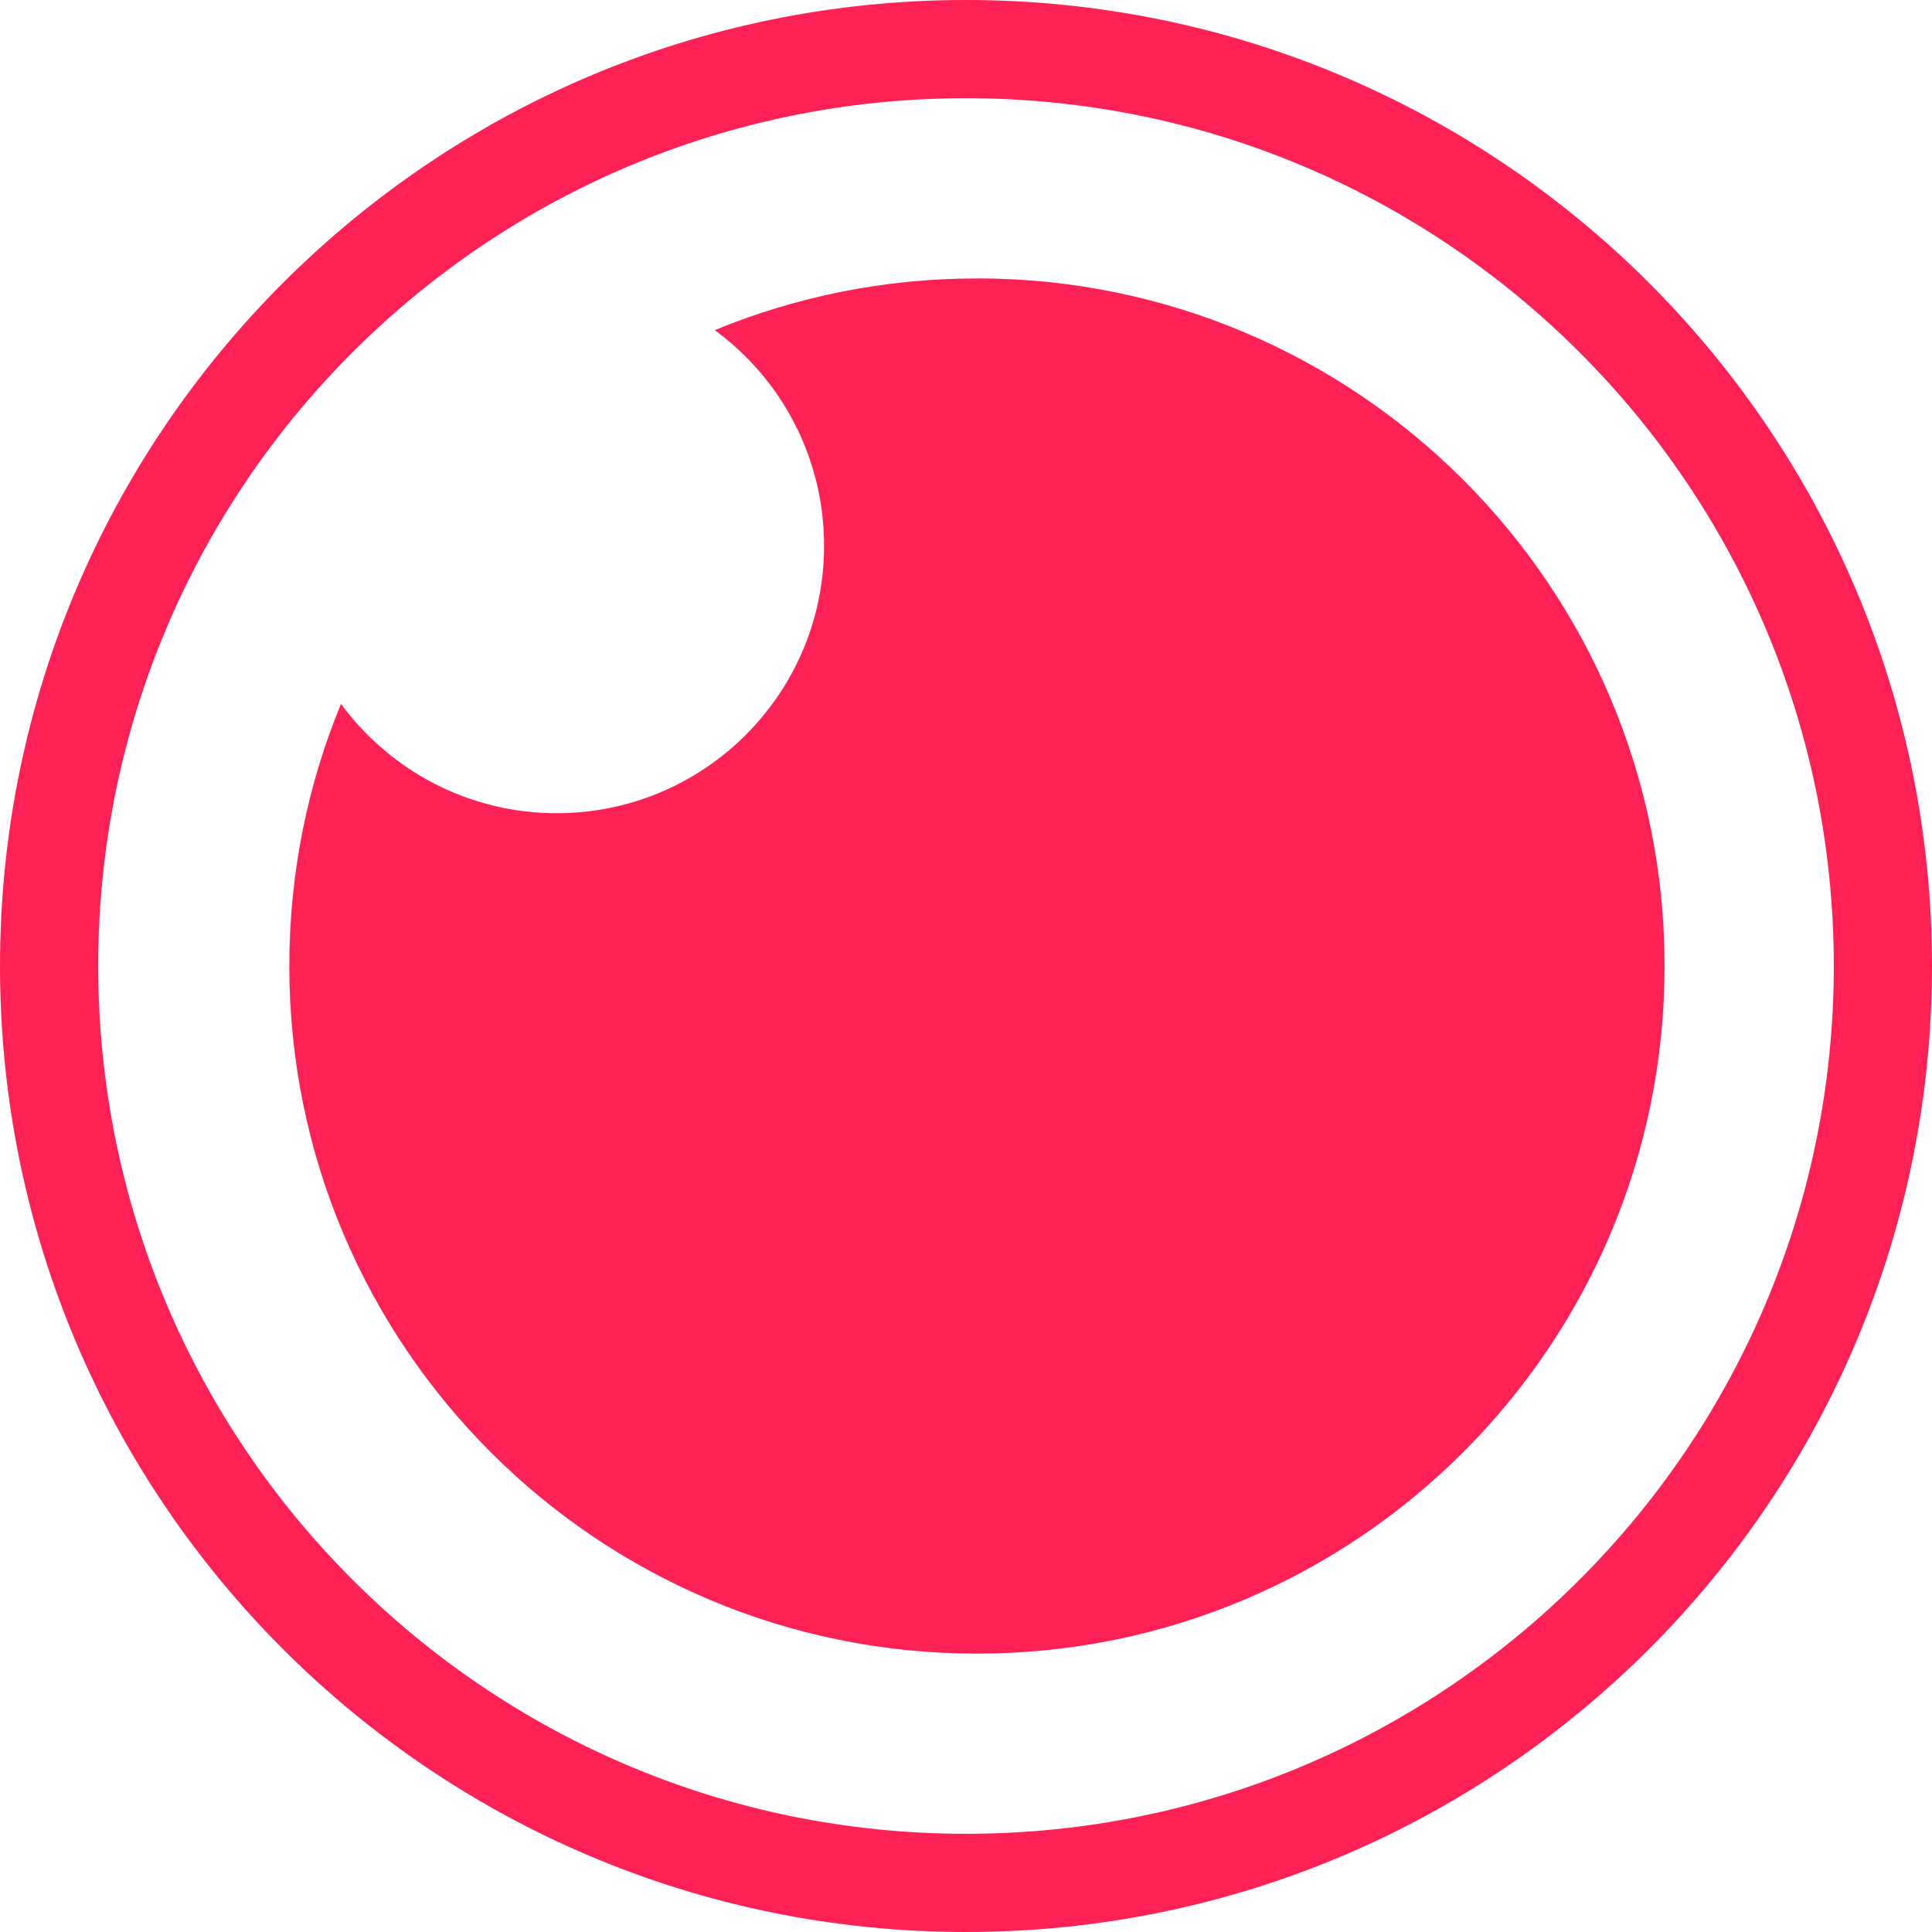 <svg fill="#FD2155" role="img" viewBox="0 0 24 24" xmlns="http://www.w3.org/2000/svg"><title>Insomnia</title><path d="M12.136 3.458c4.718 0 8.542 3.825 8.542 8.542 0 4.718-3.825 8.542-8.542 8.542-4.718 0-8.542-3.825-8.542-8.542 0-1.153.228-2.253.642-3.256.605.823 1.58 1.358 2.679 1.358 1.835 0 3.322-1.487 3.322-3.322 0-1.1-.534-2.075-1.358-2.679 1.004-.414 2.103-.642 3.256-.642zM12 0C5.373 0 0 5.373 0 12s5.373 12 12 12 12-5.373 12-12S18.627 0 12 0Zm0 1.22c5.953 0 10.78 4.826 10.78 10.78S17.953 22.78 12 22.78 1.22 17.953 1.22 12 6.047 1.22 12 1.22Z"/></svg>